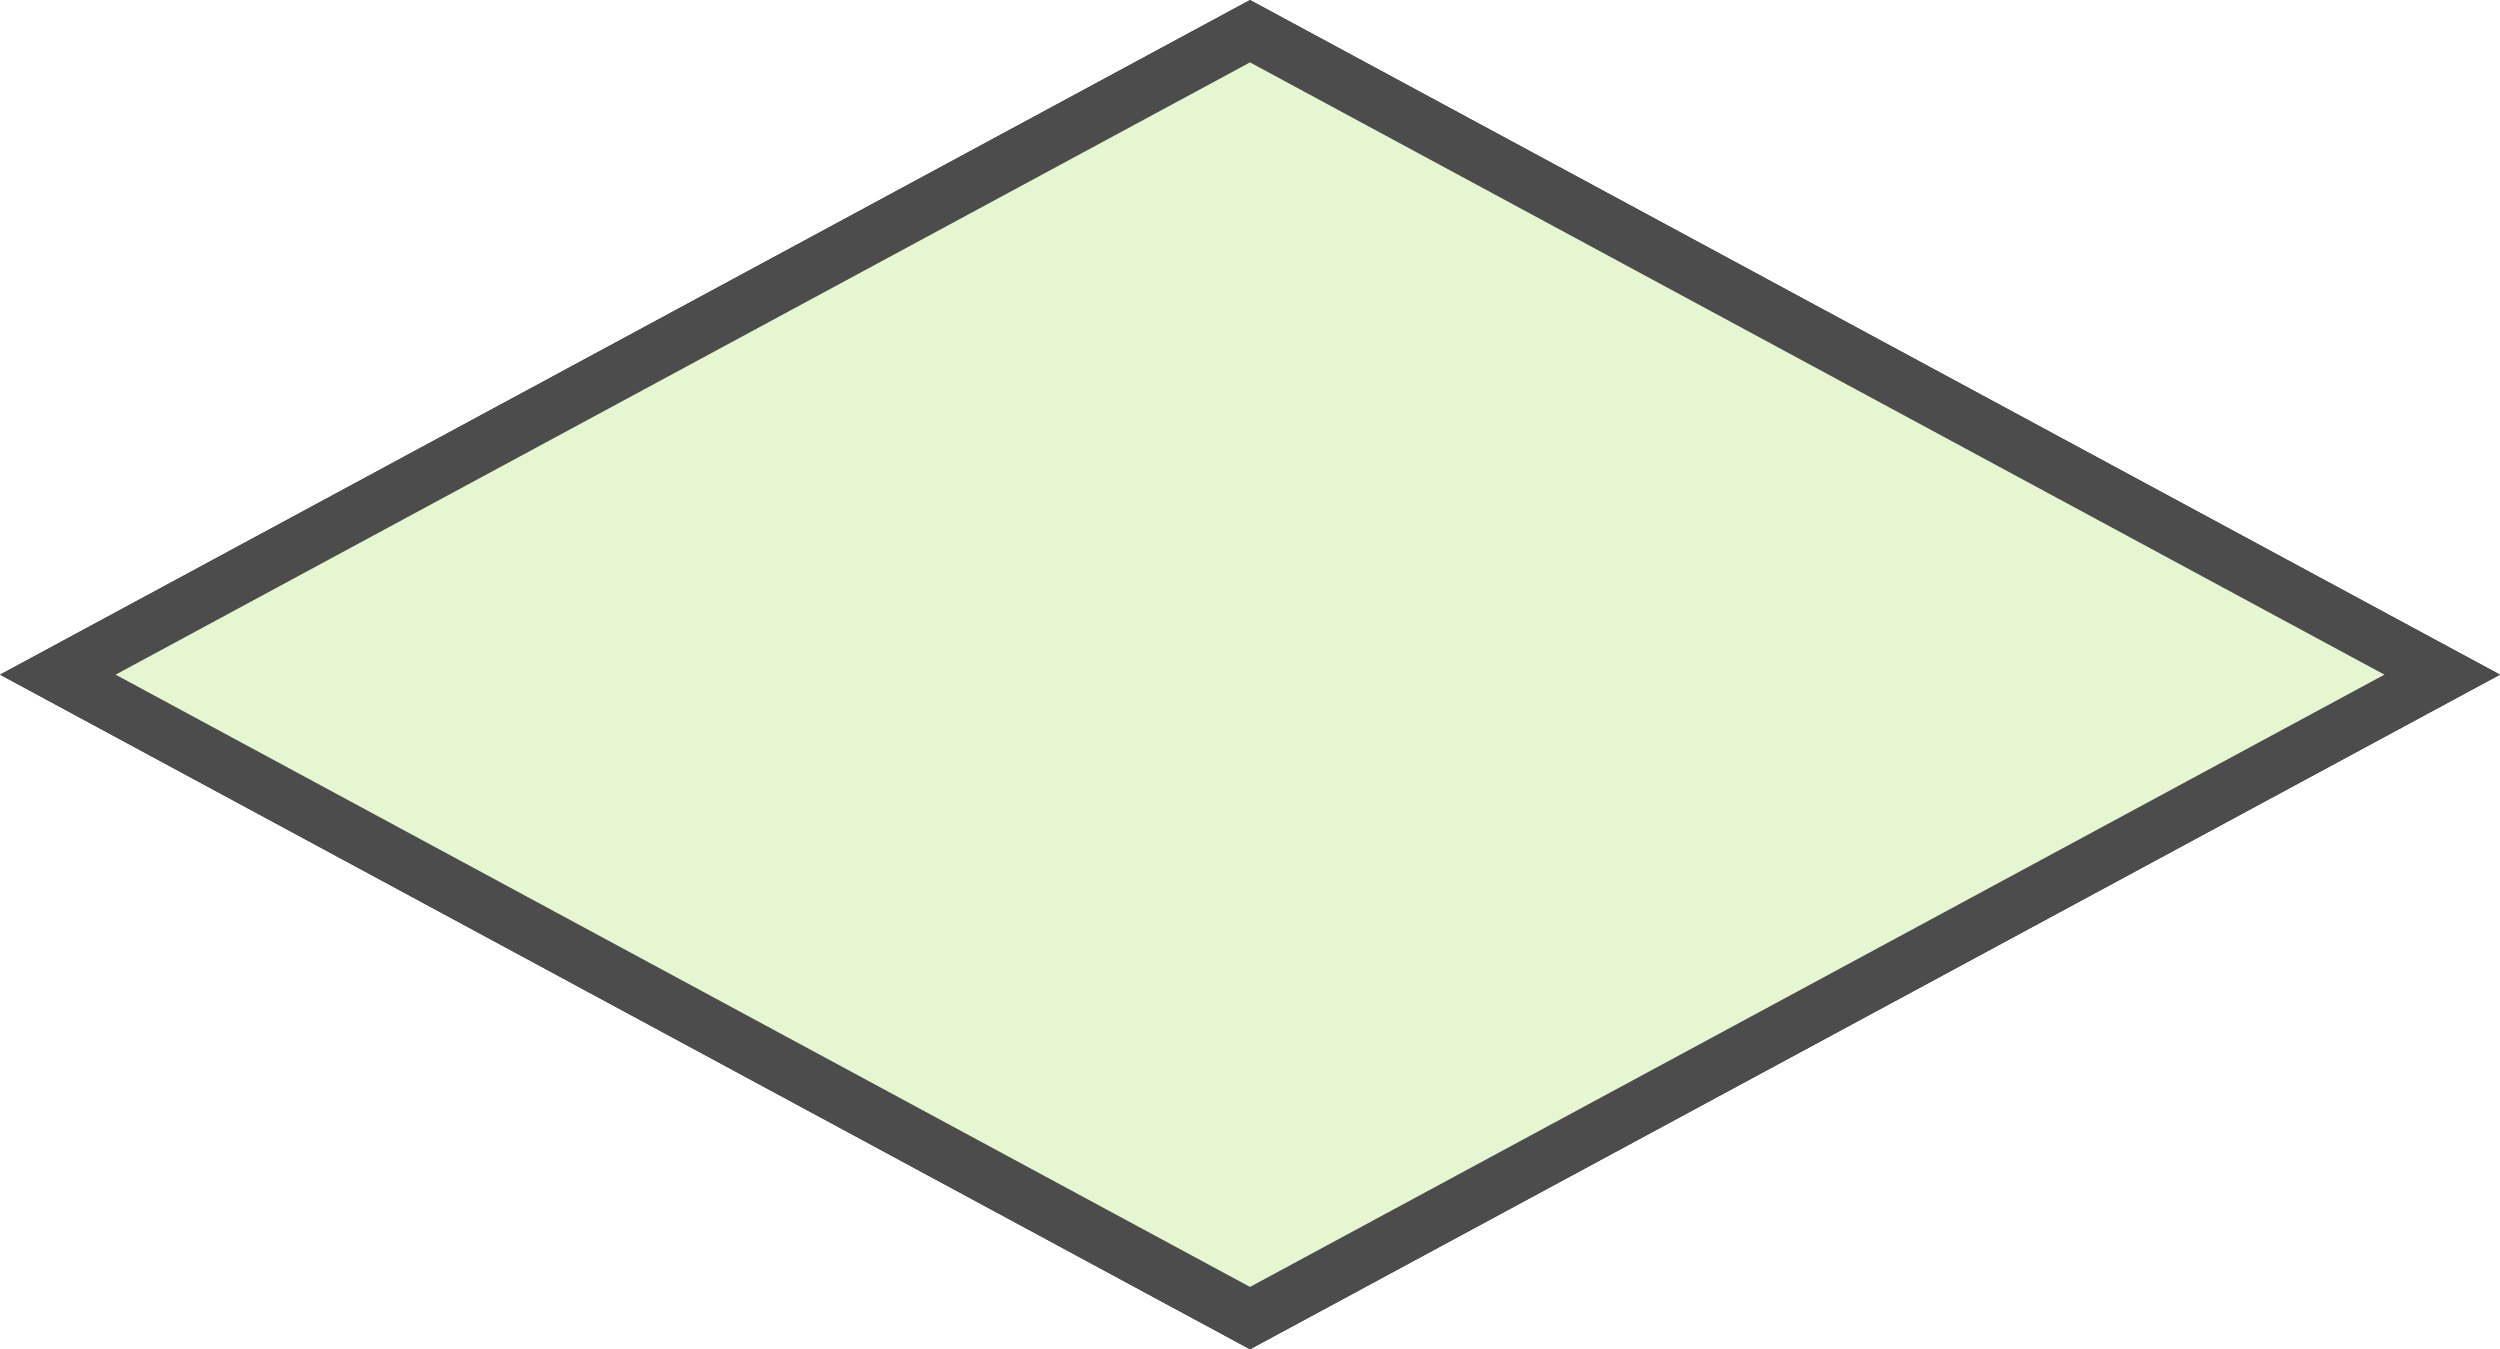 <?xml version="1.0" encoding="UTF-8"?>
<svg xmlns="http://www.w3.org/2000/svg" width="227.677" height="122.876" viewBox="0 0 227.677 122.876">
  <g id="Group_1168" data-name="Group 1168" transform="translate(5.264 2.841)" opacity="0.7">
    <path id="Path_276" data-name="Path 276" d="M58.6,217.149,0,108.575,58.6,0l58.6,108.575Z" transform="translate(217.149 0) rotate(90)" fill="#dbf2bd" stroke="#000" stroke-width="5"></path>
    <path id="Path_277" data-name="Path 277" d="M58.6,217.149,0,108.575,58.6,0l58.6,108.575Z" transform="translate(217.149 0) rotate(90)" fill="#dbf2bd" stroke="#000" stroke-miterlimit="10" stroke-width="5"></path>
  </g>
</svg>
